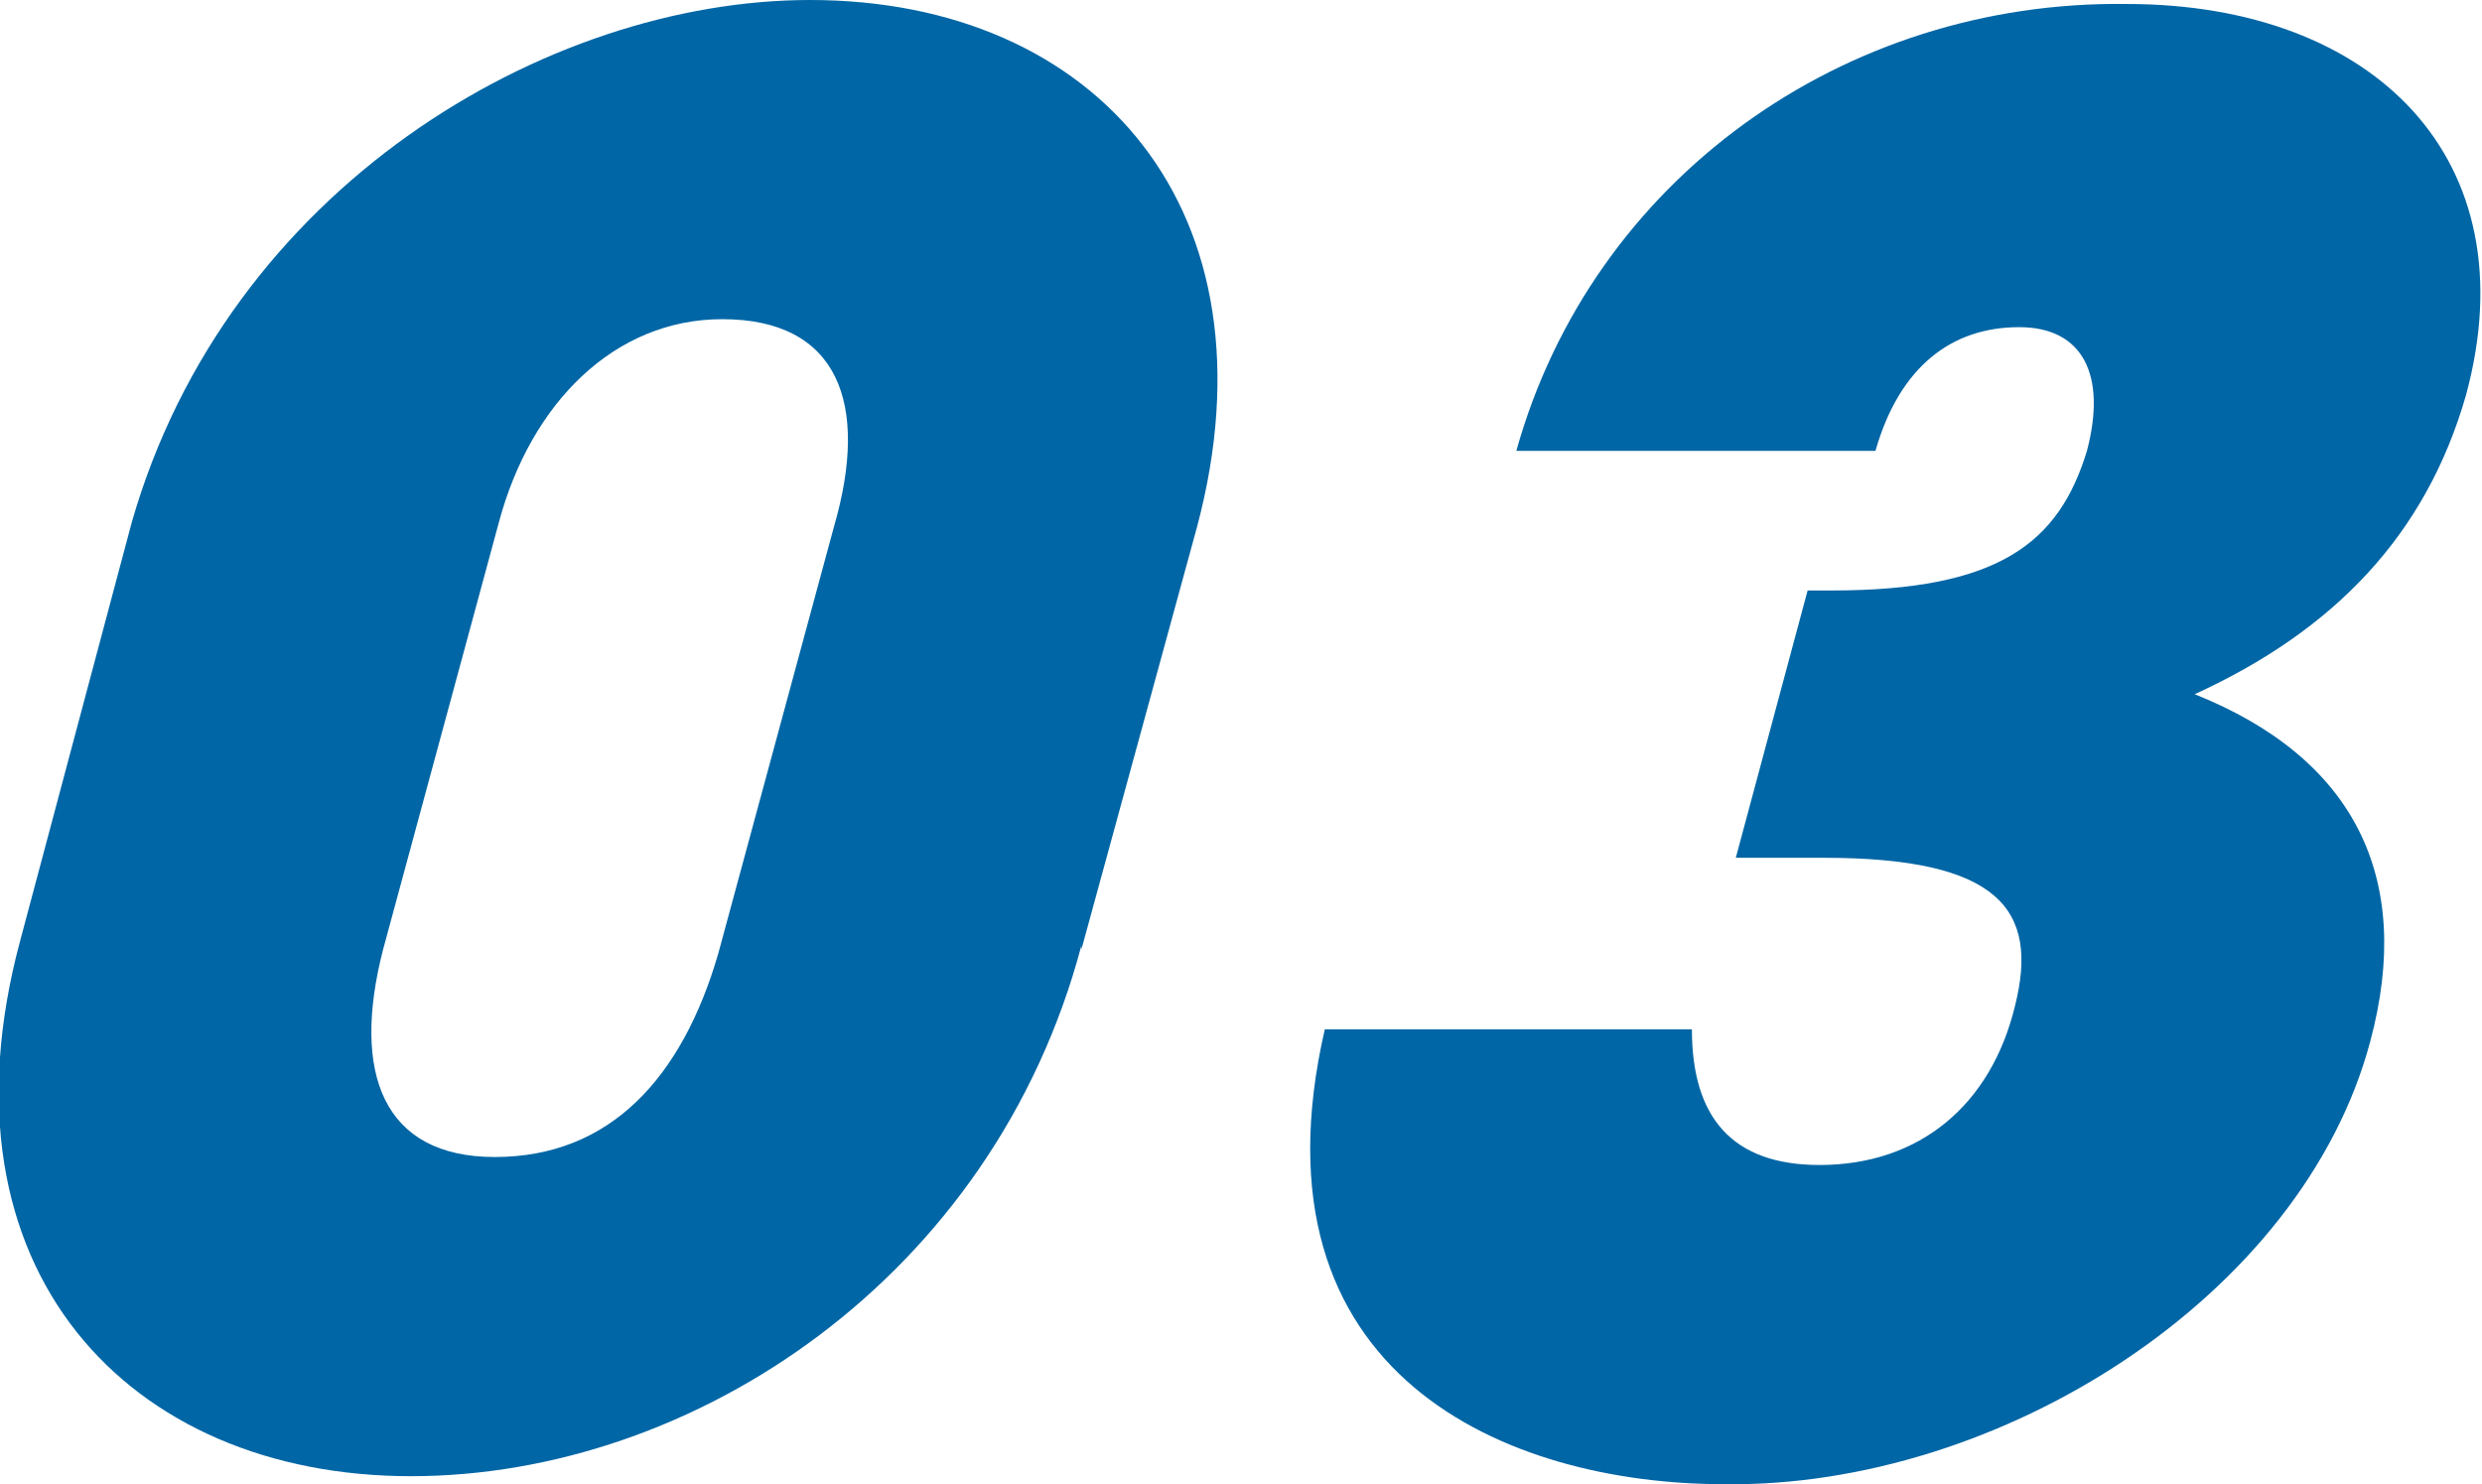<?xml version="1.0" encoding="UTF-8"?>
<svg id="_レイヤー_2" data-name="レイヤー 2" xmlns="http://www.w3.org/2000/svg" viewBox="0 0 62.2 37.2">
  <defs>
    <style>
      .cls-1 {
        fill: #0066a5;
        stroke-width: 0px;
      }
    </style>
  </defs>
  <g id="text">
    <g>
      <path class="cls-1" d="M27.1,23.7c-2.2,8.3-9.7,13.3-16.8,13.3-7.1,0-12-5.2-9.8-13.4l2.8-10.5C5.7,4.7,13.7,0,20.3,0c7.2,0,11.8,5.3,9.7,13.2l-2.9,10.6ZM20.9,13.2c.9-3.1.1-5.2-2.8-5.2-2.7,0-4.8,2.1-5.6,5.1l-2.9,10.7c-.8,3.1,0,5.2,2.8,5.2,2.9,0,4.7-2,5.6-5.1l2.9-10.7Z"/>
      <path class="cls-1" d="M43.5,21.5l1.8-6.7h.6c4.2,0,5.7-1.2,6.4-3.5.5-1.9-.1-3.1-1.7-3.1-1.7,0-3,1-3.6,3.1h-9C39.9,4.5,46.2,0,53.3.1c6.2,0,10.1,3.9,8.5,9.8-1,3.5-3.3,5.9-6.8,7.5,4,1.6,5.5,4.6,4.4,8.7-1.7,6.4-9.3,11.2-16.2,11.1-5.4,0-12-2.7-10-11.4h9.2c0,2.2,1,3.4,3.2,3.4,2.5,0,4.3-1.5,4.9-4,.6-2.4-.4-3.7-4.8-3.7h-2.2Z"/>
    </g>
  </g>
</svg>